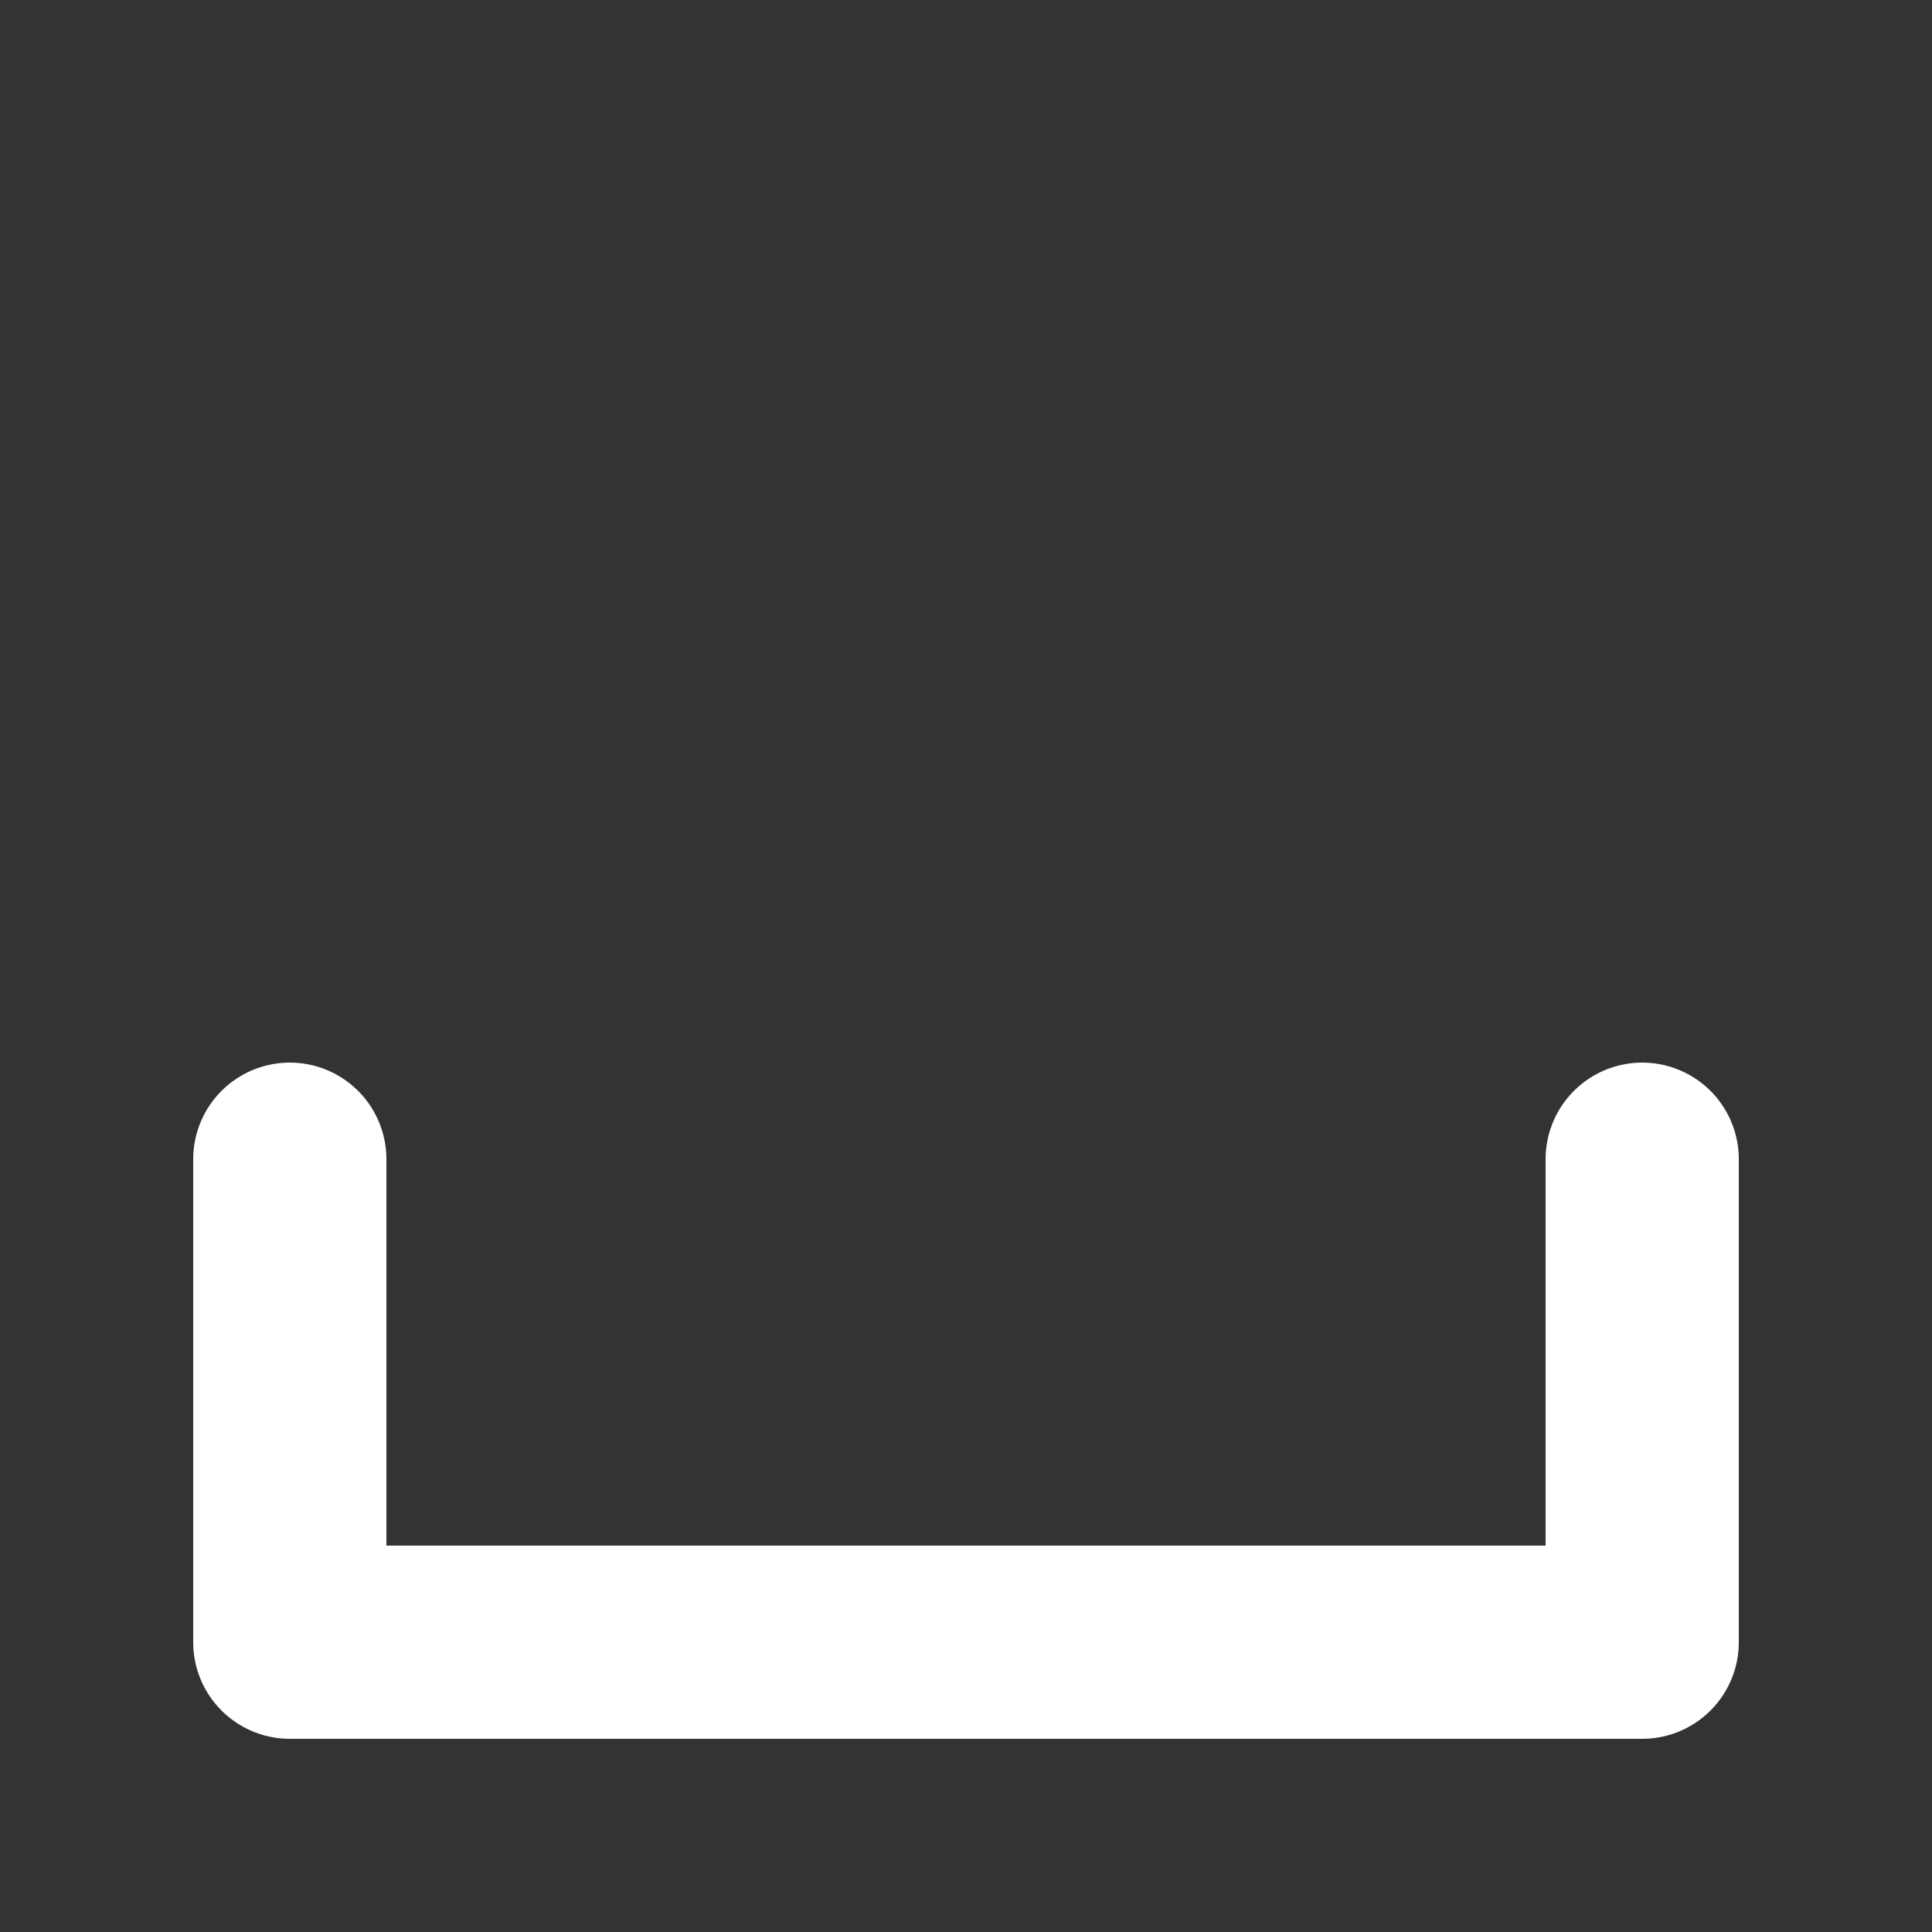 <svg width="20" height="20" viewBox="0 0 20 20" fill="none" xmlns="http://www.w3.org/2000/svg">
	<rect x="0" y="0" width="20" height="20" fill="#333333" stroke="none"/>
	<path stroke="#fff" stroke-width="2" stroke-linecap="round" stroke-linejoin="round" d="M3 12V17H17V12"/>
</svg>